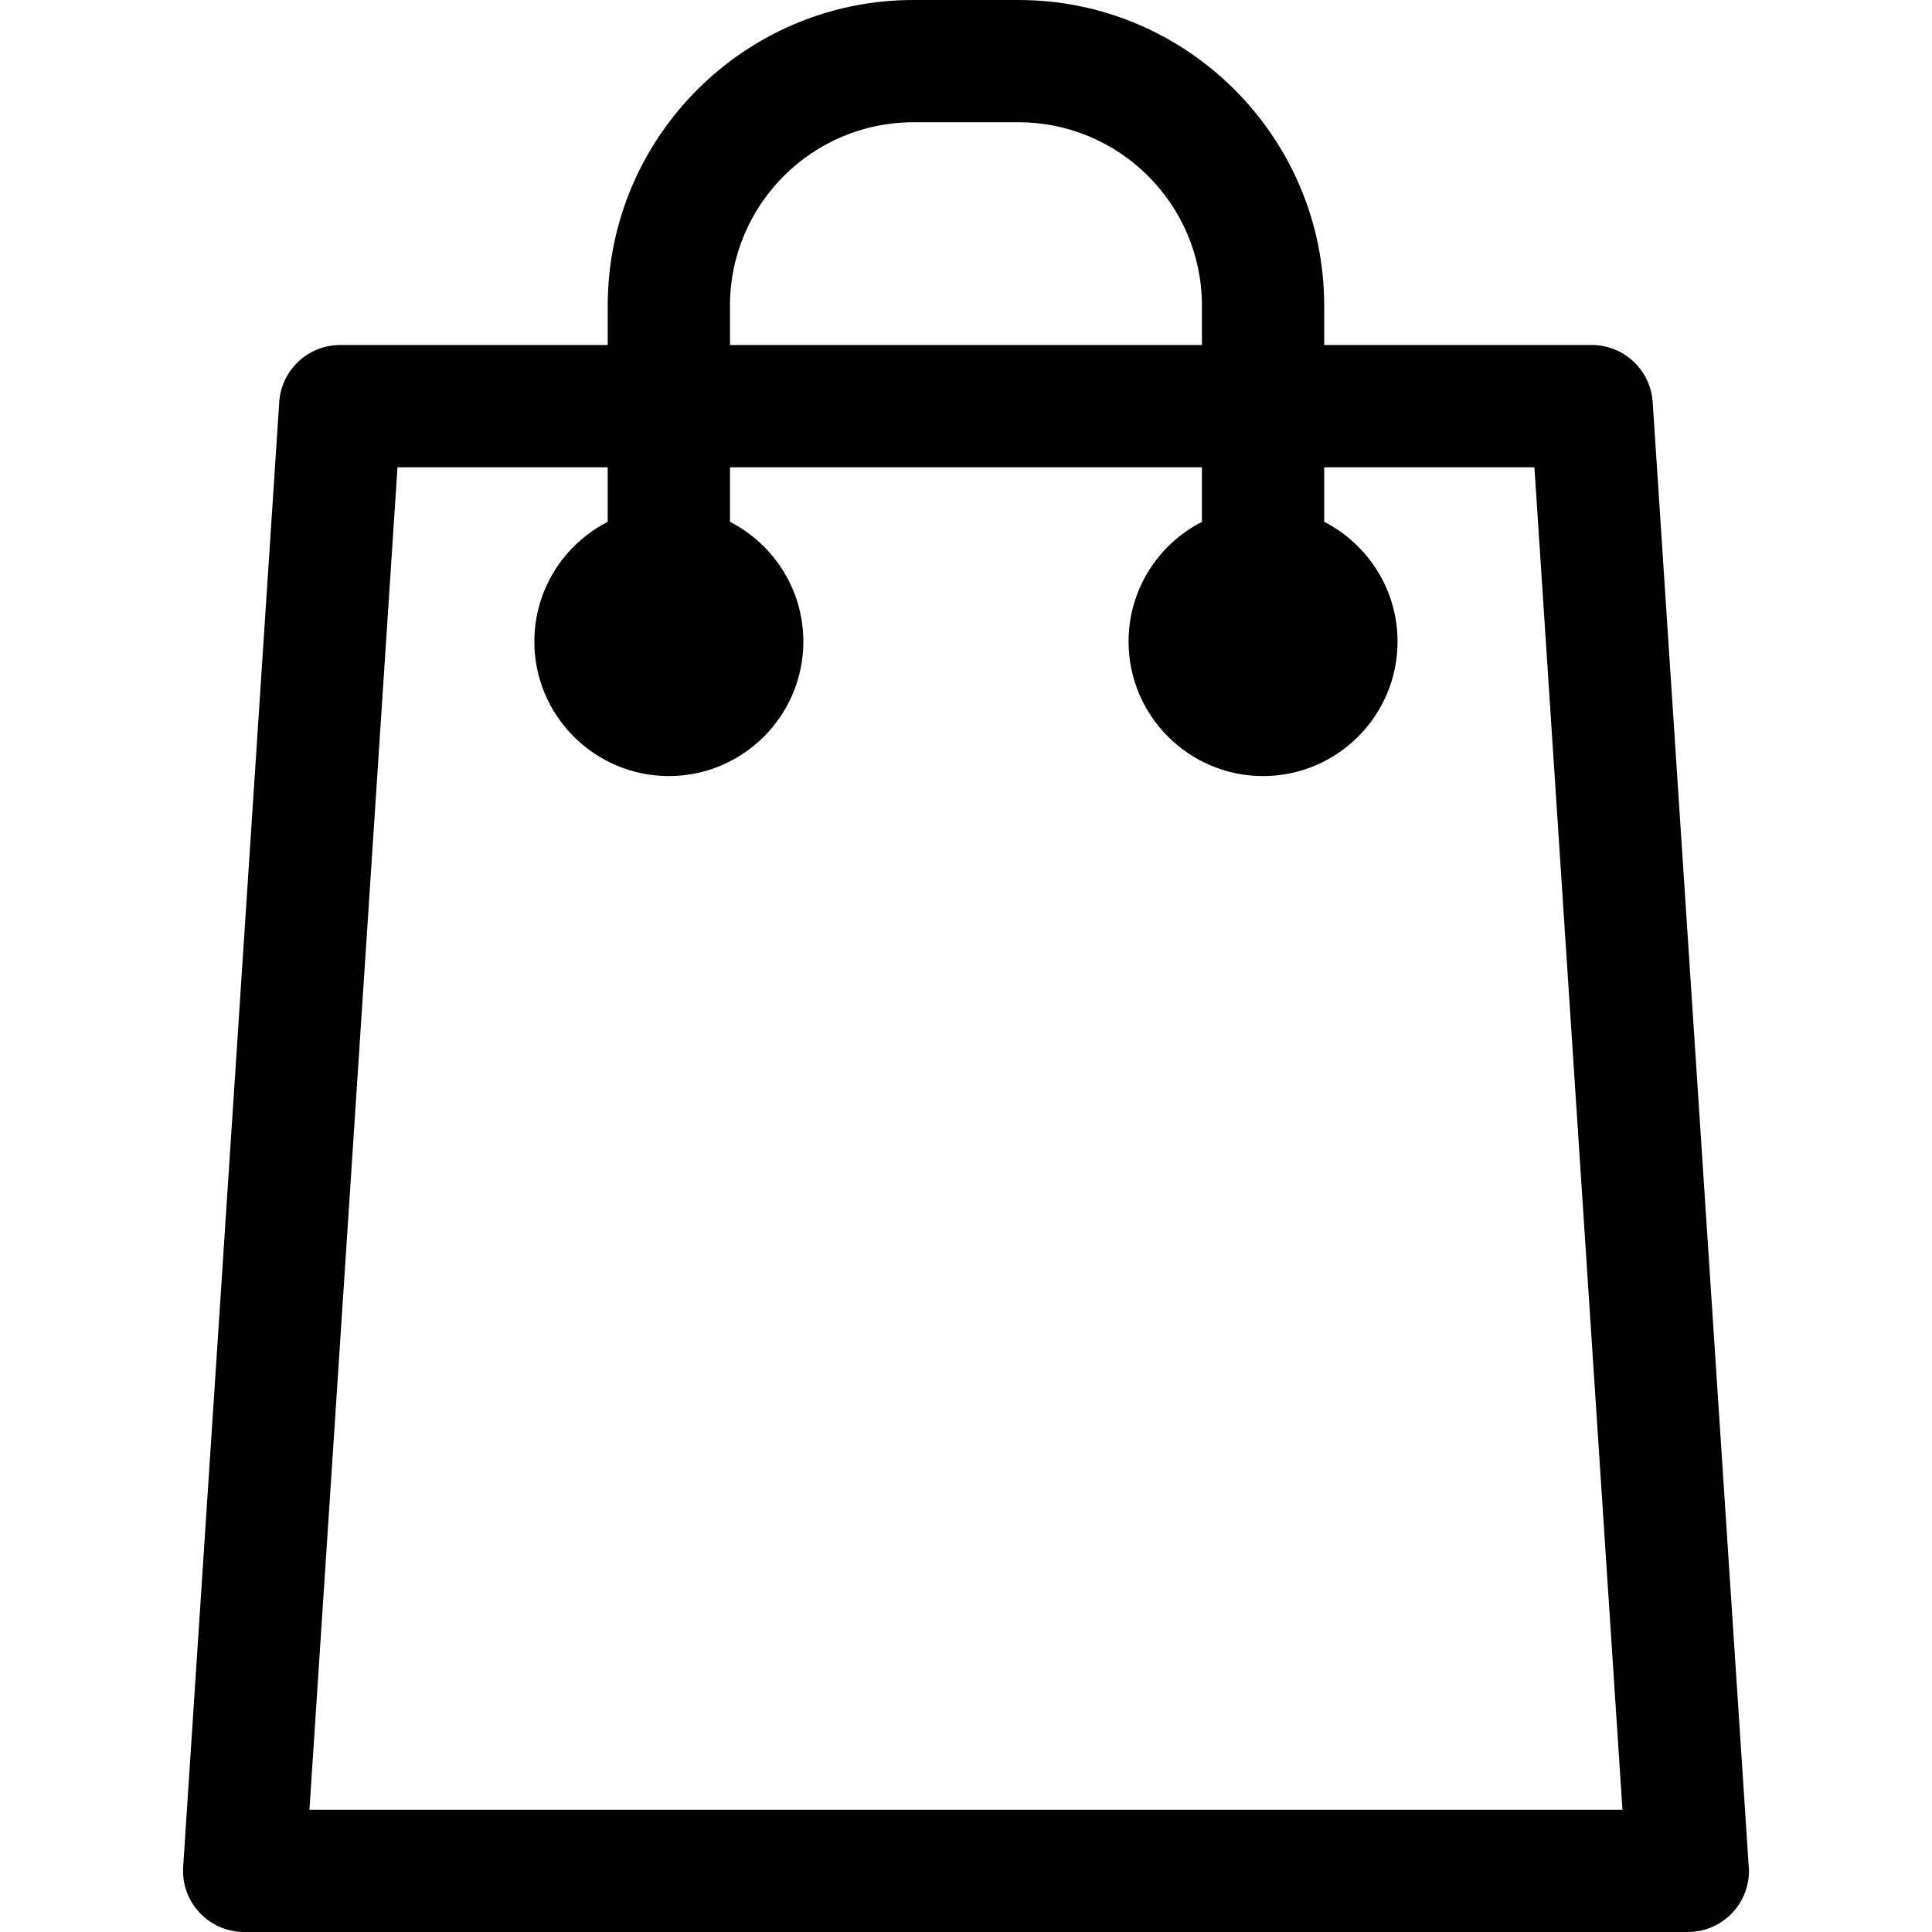 <?xml version="1.0" encoding="iso-8859-1"?>
<!DOCTYPE svg PUBLIC "-//W3C//DTD SVG 1.1//EN" "http://www.w3.org/Graphics/SVG/1.1/DTD/svg11.dtd">
<svg version="1.1" id="Capa_1" xmlns="http://www.w3.org/2000/svg" xmlns:xlink="http://www.w3.org/1999/xlink" x="0px" y="0px"
	 width="20" height="20px" viewBox="0 0 395.025 395.025" xml:space="preserve">
<g>
	<path d="M357.507,380.982L337.914,82.223c-0.431-6.572-5.887-11.682-12.473-11.682h-54.69V62.5c0-34.462-28.038-62.5-62.5-62.5
		h-21.495c-34.462,0-62.5,28.038-62.5,62.5v8.041h-54.69c-6.586,0-12.042,5.11-12.473,11.682L37.45,381.709
		c-0.227,3.449,0.986,6.838,3.35,9.361c2.364,2.525,5.666,3.955,9.124,3.955h295.159c0.007,0,0.013,0,0.02,0
		c6.903,0,12.5-5.596,12.5-12.5C357.601,382.004,357.57,381.488,357.507,380.982z M149.255,62.5c0-20.678,16.822-37.5,37.5-37.5
		h21.495c20.678,0,37.5,16.822,37.5,37.5v8.041h-96.495V62.5z M63.27,370.025L81.272,95.542h42.983v11.154
		c-8.895,4.56-15,13.818-15,24.482c0,15.164,12.336,27.5,27.5,27.5s27.5-12.336,27.5-27.5c0-10.664-6.105-19.922-15-24.482V95.542
		h96.495v11.154c-8.896,4.56-15,13.818-15,24.482c0,15.164,12.336,27.5,27.5,27.5s27.5-12.336,27.5-27.5
		c0-10.664-6.105-19.922-15-24.482V95.542h42.983l18.002,274.483H63.27z"/>
</g>
</svg>

